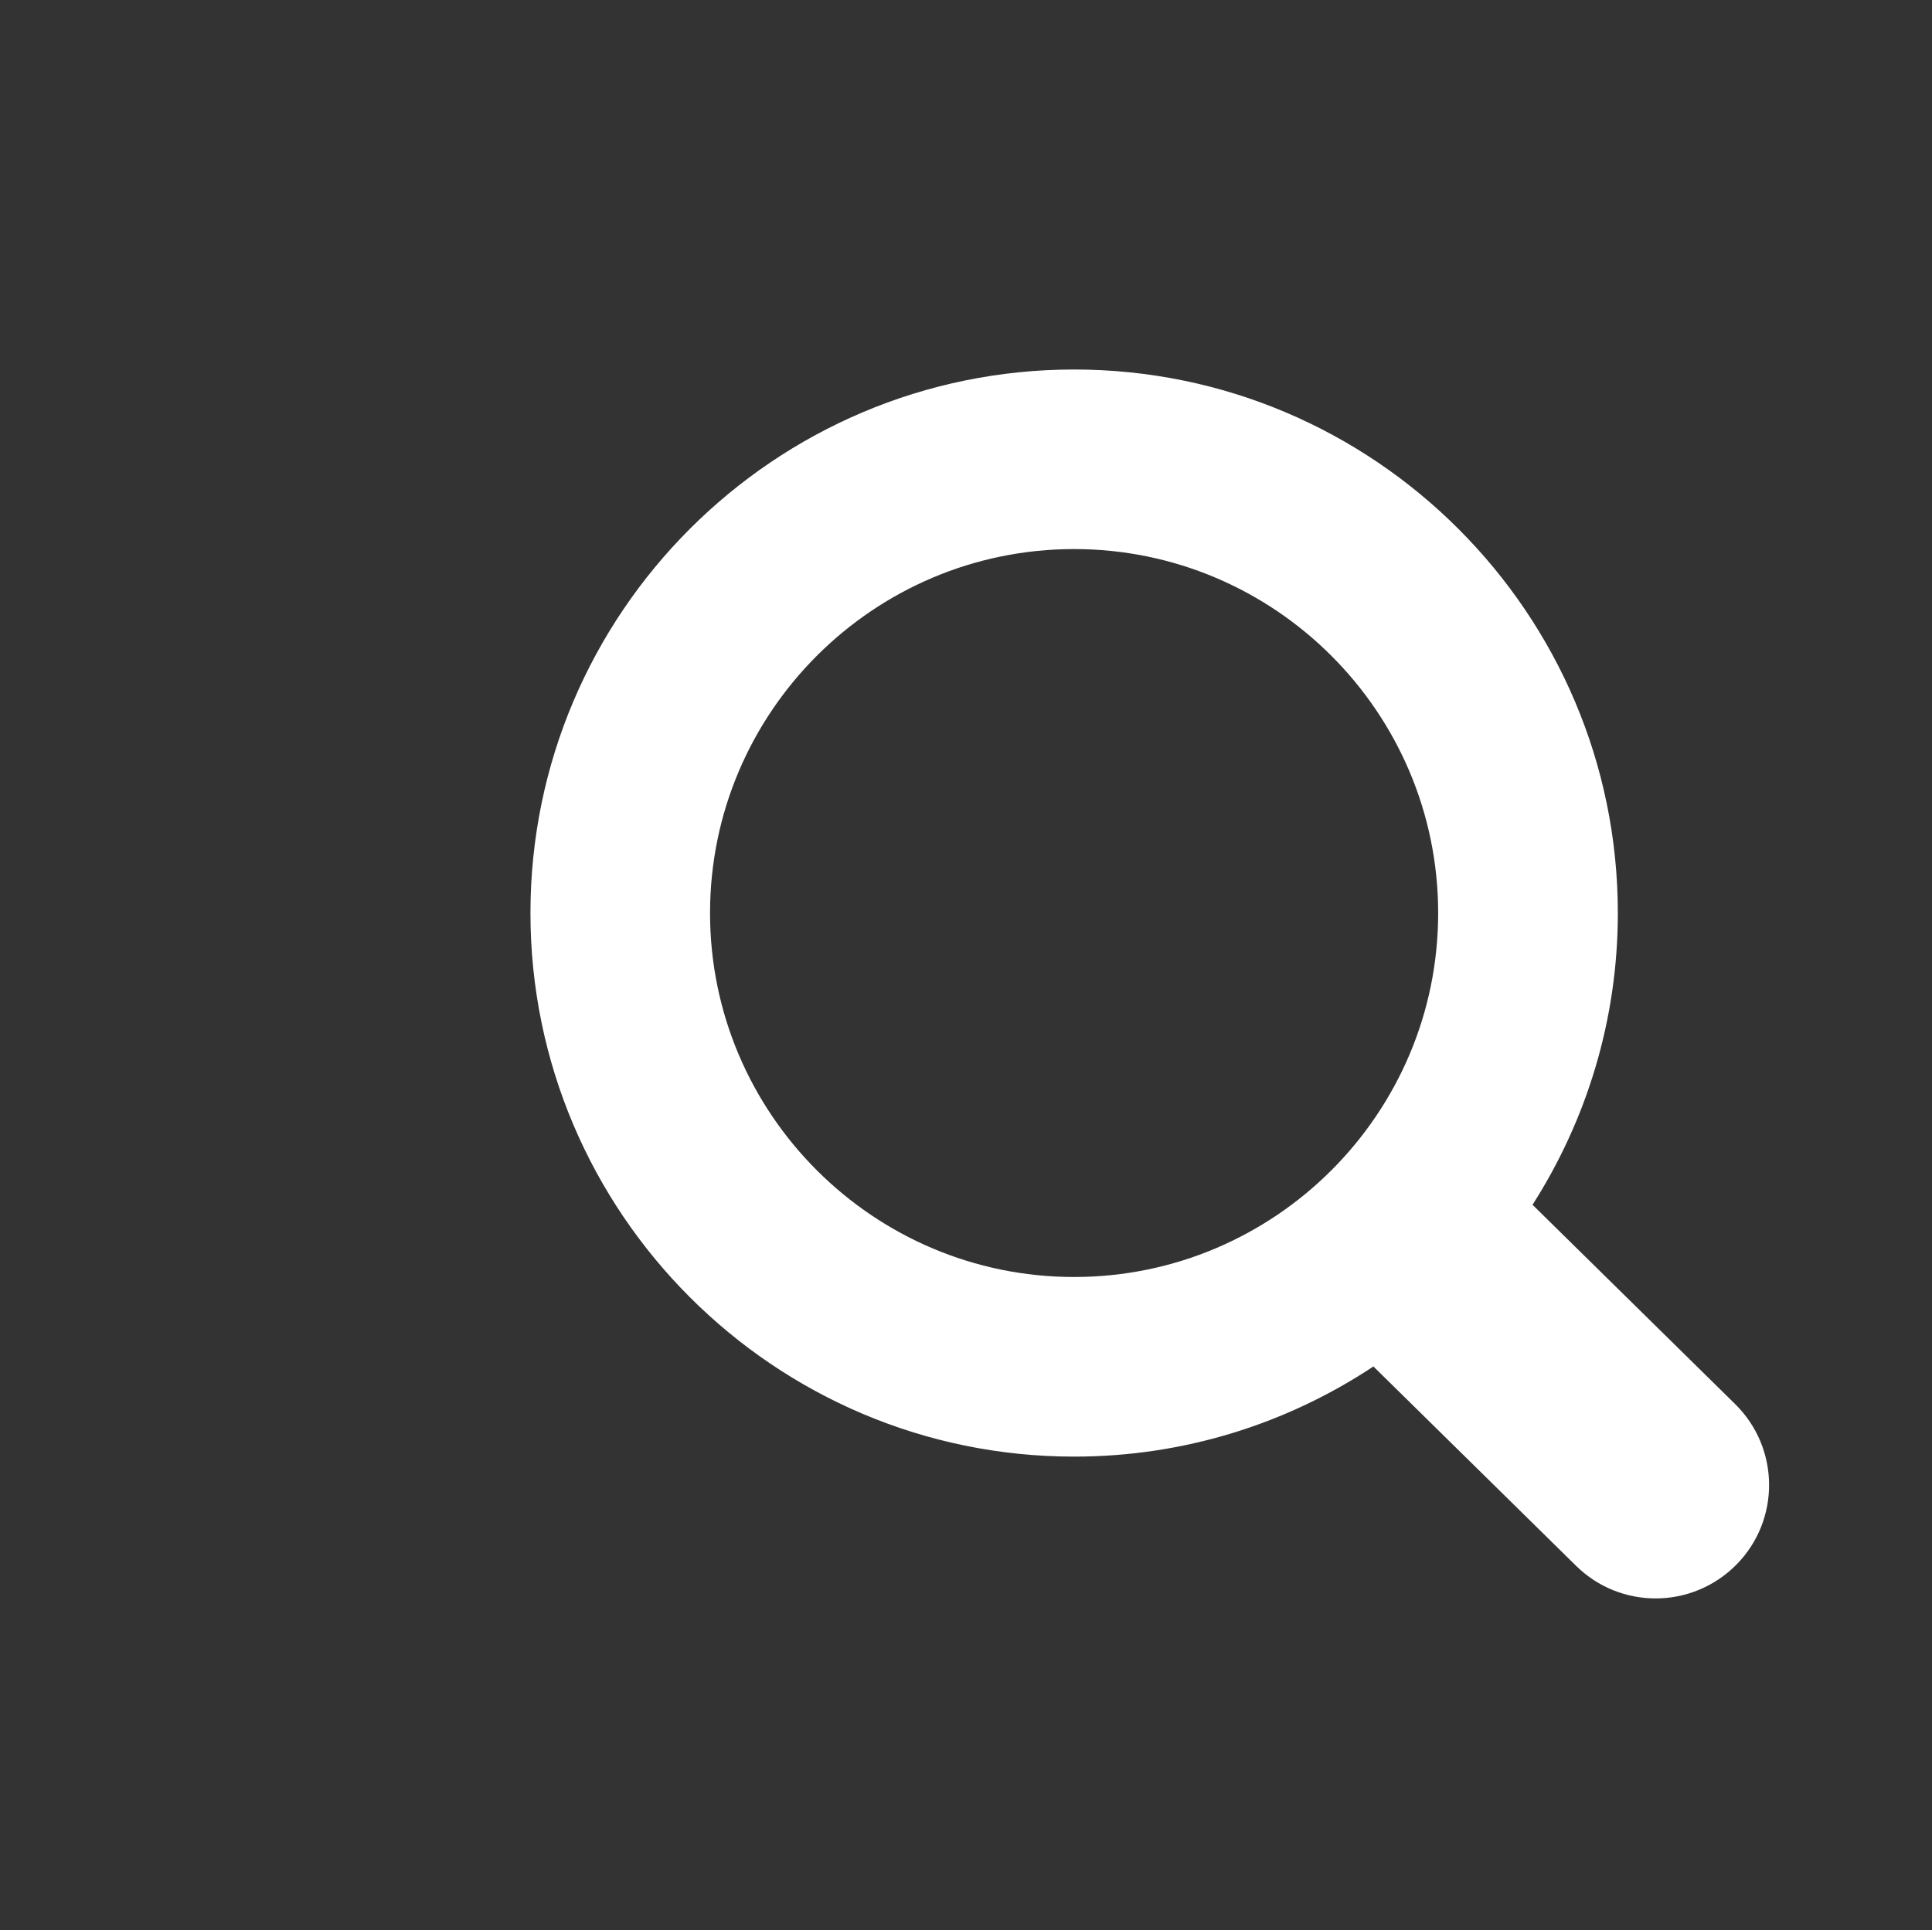 <?xml version="1.0" encoding="utf-8"?>
<!-- Generator: Adobe Illustrator 15.0.0, SVG Export Plug-In . SVG Version: 6.00 Build 0)  -->
<!DOCTYPE svg PUBLIC "-//W3C//DTD SVG 1.1//EN" "http://www.w3.org/Graphics/SVG/1.1/DTD/svg11.dtd">
<svg version="1.1" id="Layer_1" xmlns="http://www.w3.org/2000/svg" xmlns:xlink="http://www.w3.org/1999/xlink" x="0px" y="0px"
	 width="132.5px" height="132.396px" viewBox="0 0 132.5 132.396" enable-background="new 0 0 132.5 132.396" xml:space="preserve">
<rect x="0" y="0" width="132.5" height="132.396" fill="#333333" stroke="none"/>
<path fill="#FFFFFF" d="M119.002,96.319l-13.898-13.674c3.693-5.787,5.85-12.648,5.85-20.012c0-20.562-16.729-37.286-37.289-37.286
	c-20.561,0-37.286,16.725-37.286,37.286c0,20.56,16.727,37.288,37.286,37.288c7.584,0,14.636-2.281,20.526-6.185l13.9,13.677
	c1.515,1.491,3.484,2.236,5.456,2.236c2.012,0,4.023-0.781,5.549-2.328C122.108,104.261,122.065,99.335,119.002,96.319z
	 M48.696,62.634c0-13.766,11.202-24.969,24.967-24.969c13.765,0,24.969,11.201,24.969,24.969S87.428,87.599,73.663,87.599
	C59.9,87.6,48.696,76.399,48.696,62.634z"/>
</svg>
